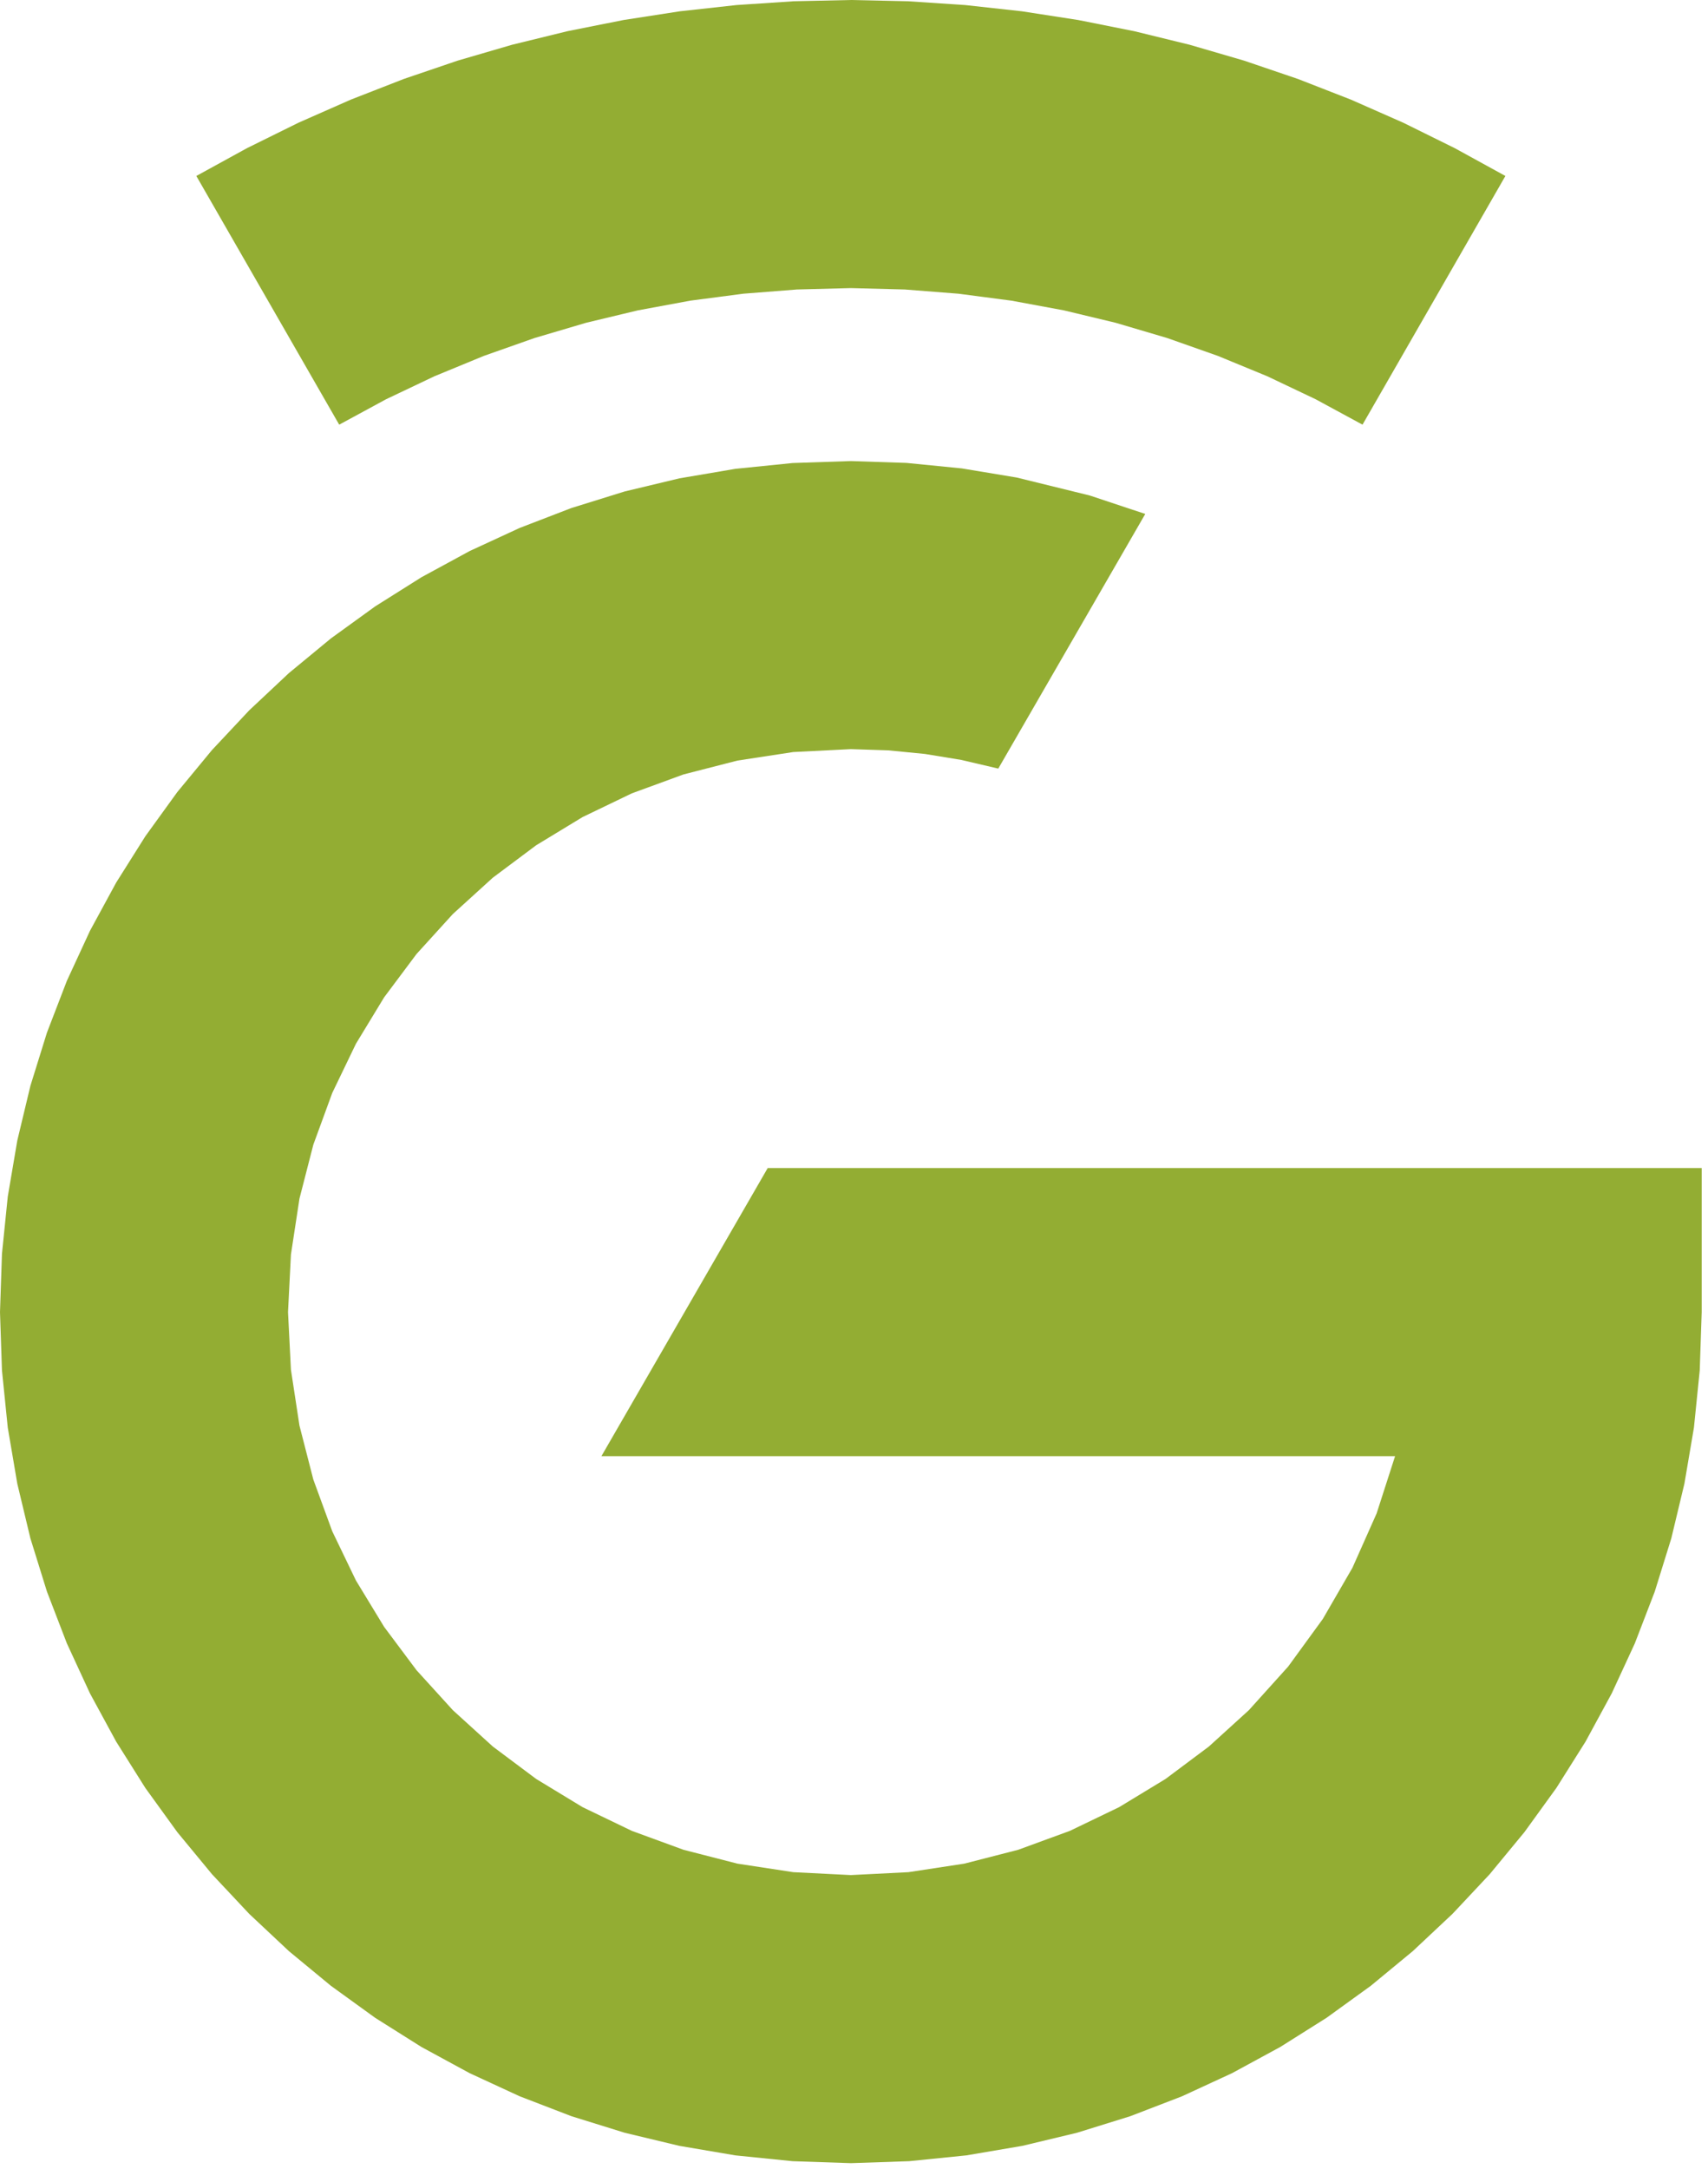 <svg width="141" height="179" viewBox="0 0 141 179" fill="none" xmlns="http://www.w3.org/2000/svg">
<path d="M65.431 38.215L70.24 38.053L74.828 38.205L79.395 38.659L83.926 39.411L89.953 40.892L94.545 42.418L82.411 63.434L79.342 62.716L76.35 62.225L73.313 61.928L70.24 61.828L65.489 62.068L60.876 62.773L56.422 63.917L52.154 65.48L48.092 67.436L44.261 69.763L40.684 72.438L37.385 75.436L34.386 78.736L31.712 82.312L29.384 86.143L27.428 90.205L25.866 94.474L24.721 98.927L24.017 103.541L23.777 108.291L24.017 113.043L24.721 117.656L25.866 122.11L27.428 126.379L29.384 130.441L31.712 134.271L34.386 137.848L37.385 141.147L40.684 144.146L44.261 146.821L48.092 149.148L52.154 151.104L56.422 152.667L60.876 153.812L65.489 154.516L70.24 154.755L74.991 154.516L79.605 153.812L84.058 152.667L88.327 151.104L92.389 149.148L96.22 146.821L99.796 144.146L103.096 141.147L106.342 137.546L109.202 133.618L111.647 129.394L113.645 124.905L115.168 120.18H49.649L63.376 96.403H140.48V108.291L140.318 113.1L139.839 117.822L139.053 122.447L137.971 126.963L136.603 131.362L134.96 135.631L133.052 139.761L130.89 143.742L128.484 147.563L125.844 151.212L122.981 154.681L119.906 157.958L116.629 161.033L113.16 163.896L109.511 166.535L105.69 168.942L101.71 171.104L97.579 173.012L93.31 174.655L88.912 176.022L84.395 177.104L79.771 177.89L75.049 178.369L70.24 178.531L65.431 178.369L60.709 177.89L56.085 177.104L51.568 176.022L47.17 174.655L42.901 173.012L38.77 171.104L34.79 168.942L30.969 166.535L27.32 163.896L23.851 161.033L20.574 157.958L17.499 154.681L14.636 151.212L11.997 147.563L9.591 143.742L7.428 139.761L5.52 135.631L3.877 131.362L2.509 126.963L1.427 122.447L0.641 117.822L0.162 113.1L0 108.291L0.162 103.483L0.641 98.761L1.427 94.136L2.509 89.62L3.877 85.222L5.52 80.952L7.428 76.822L9.591 72.842L11.997 69.022L14.636 65.372L17.499 61.904L20.574 58.626L23.851 55.551L27.32 52.689L30.969 50.049L34.79 47.643L38.77 45.48L42.901 43.572L47.17 41.929L51.568 40.562L56.085 39.48L60.709 38.694L65.431 38.215Z" fill="#93AD33"/>
<path d="M65.519 0.104L70.241 0L74.962 0.104L79.669 0.416L84.355 0.932L89.014 1.653L93.639 2.575L98.223 3.698L102.705 5.006L107.139 6.514L111.52 8.222L115.84 10.127L120.094 12.228L124.275 14.523L112.479 35.049L108.609 32.951L104.626 31.058L100.54 29.374L96.359 27.9L92.093 26.639L87.823 25.615L83.495 24.814L79.116 24.24L74.695 23.893L70.241 23.777L65.787 23.893L61.366 24.24L56.987 24.814L52.658 25.615L48.388 26.639L44.122 27.9L39.941 29.374L35.855 31.058L31.872 32.951L28.002 35.049L16.207 14.523L20.388 12.228L24.642 10.127L28.962 8.222L33.343 6.514L37.777 5.006L42.258 3.698L46.842 2.575L51.467 1.653L56.126 0.932L60.812 0.416L65.519 0.104Z" fill="#93AD33"/>
</svg>